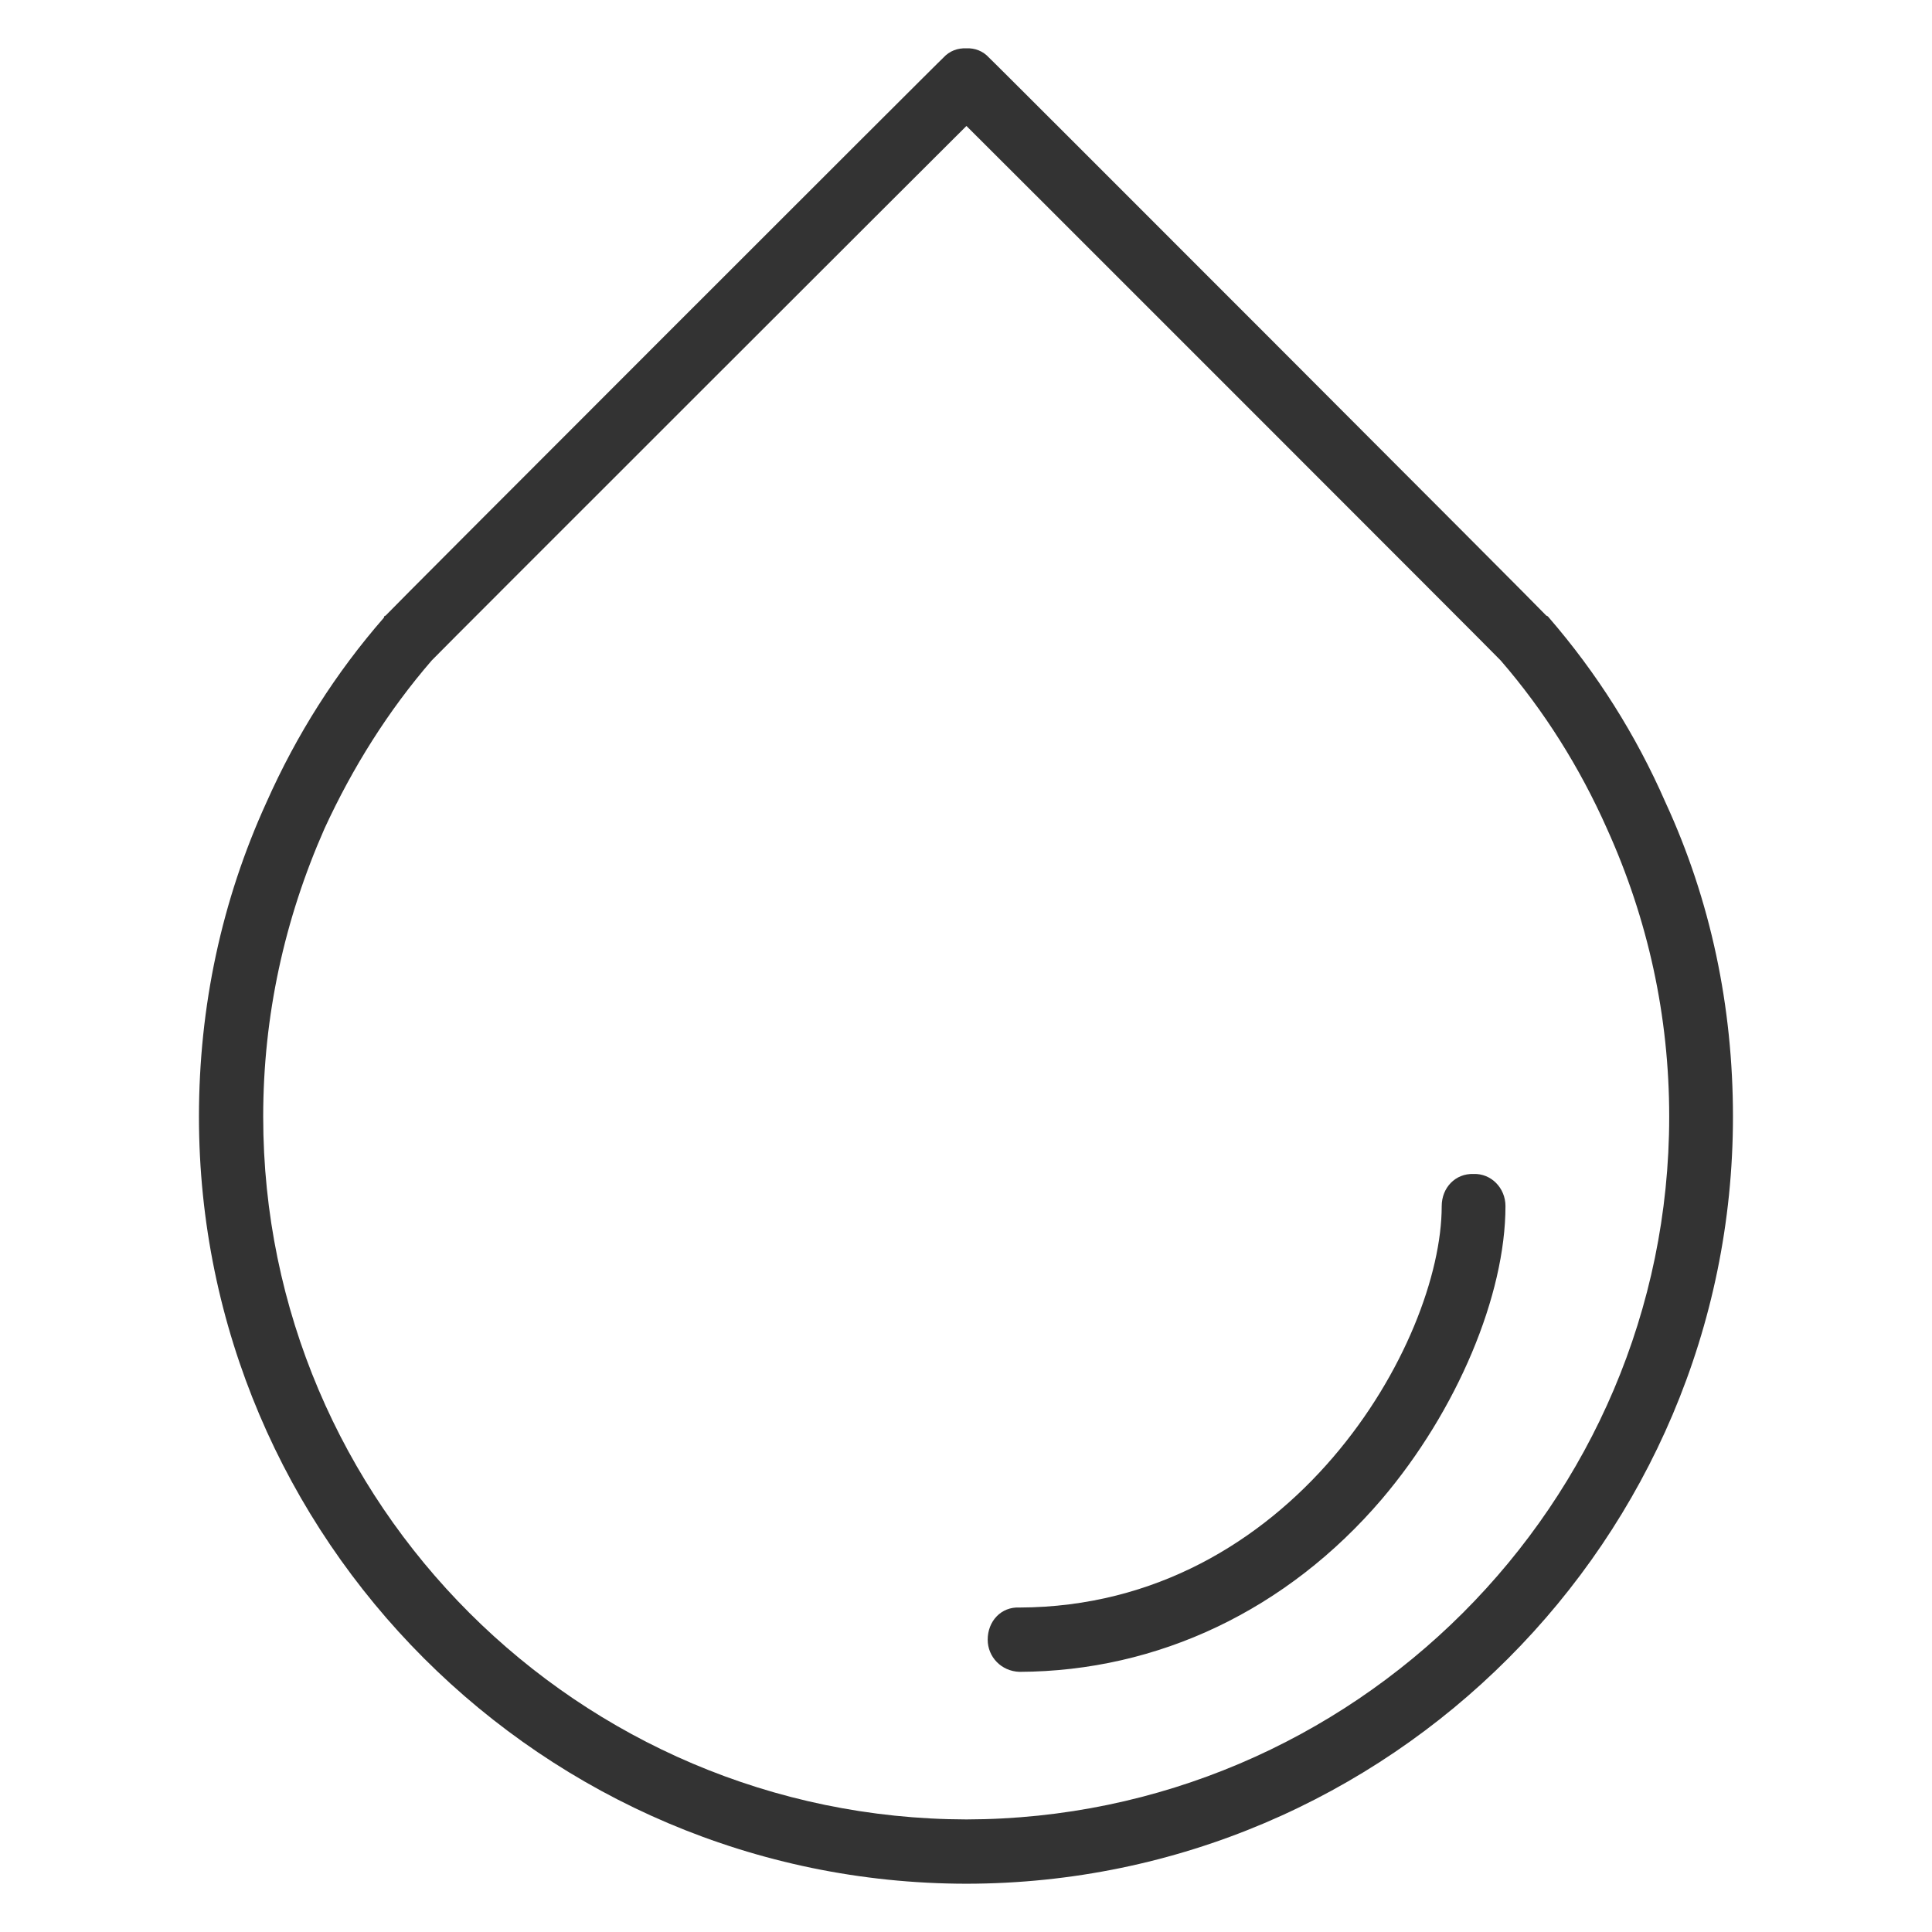 <svg xmlns="http://www.w3.org/2000/svg" version="1.1" xmlns:xlink="http://www.w3.org/1999/xlink" width="100%" height="100%" id="svgWorkerArea" viewBox="0 0 400 400" xmlns:artdraw="https://artdraw.muisca.co" style="background: white;"><defs id="defsdoc"><pattern id="patternBool" x="0" y="0" width="10" height="10" patternUnits="userSpaceOnUse" patternTransform="rotate(35)"><circle cx="5" cy="5" r="4" style="stroke: none;fill: #ff000070;"></circle></pattern></defs><g id="fileImp-15410543" class="cosito"><path id="pathImp-460084864" fill="#333333" class="grouped" d="M344.791 166.067C338.691 152.125 330.591 139.325 320.691 127.877 320.591 127.725 320.291 127.424 320.191 127.503 320.191 127.325 204.791 11.825 204.791 11.958 203.491 10.524 201.791 9.925 200.091 10.008 198.291 9.925 196.591 10.524 195.291 11.958 195.291 11.825 79.791 127.325 79.791 127.498 79.591 127.424 79.491 127.725 79.491 127.872 69.491 139.325 61.391 152.125 55.191 166.067 45.891 186.424 41.191 208.424 41.191 231.198 41.191 318.625 112.491 389.925 200.091 390.007 287.591 389.925 358.791 318.625 358.791 231.198 358.791 208.424 354.191 186.424 344.791 166.067 344.791 165.924 344.791 165.924 344.791 166.067M200.091 376.693C119.791 376.524 54.491 311.325 54.491 231.198 54.491 210.325 58.891 190.325 67.191 171.534 72.991 158.924 80.391 147.125 89.391 136.731 89.391 136.625 200.091 26.024 200.091 26.08 200.091 26.024 310.691 136.625 310.691 136.735 319.691 147.125 327.091 158.924 332.691 171.534 341.191 190.325 345.591 210.325 345.591 231.198 345.591 311.325 280.191 376.524 200.091 376.693 200.091 376.524 200.091 376.524 200.091 376.693"></path><path id="pathImp-456494447" fill="#333333" class="grouped" d="M305.091 243.058C301.291 242.924 298.491 245.924 298.491 249.715 298.491 277.825 267.591 332.625 211.091 332.822 207.291 332.625 204.491 335.625 204.491 339.479 204.491 343.024 207.291 346.024 211.091 346.137 239.791 346.024 266.491 333.325 286.091 310.384 301.691 292.024 311.691 268.125 311.691 249.715 311.691 245.924 308.691 242.924 305.091 243.058 305.091 242.924 305.091 242.924 305.091 243.058"></path></g></svg>